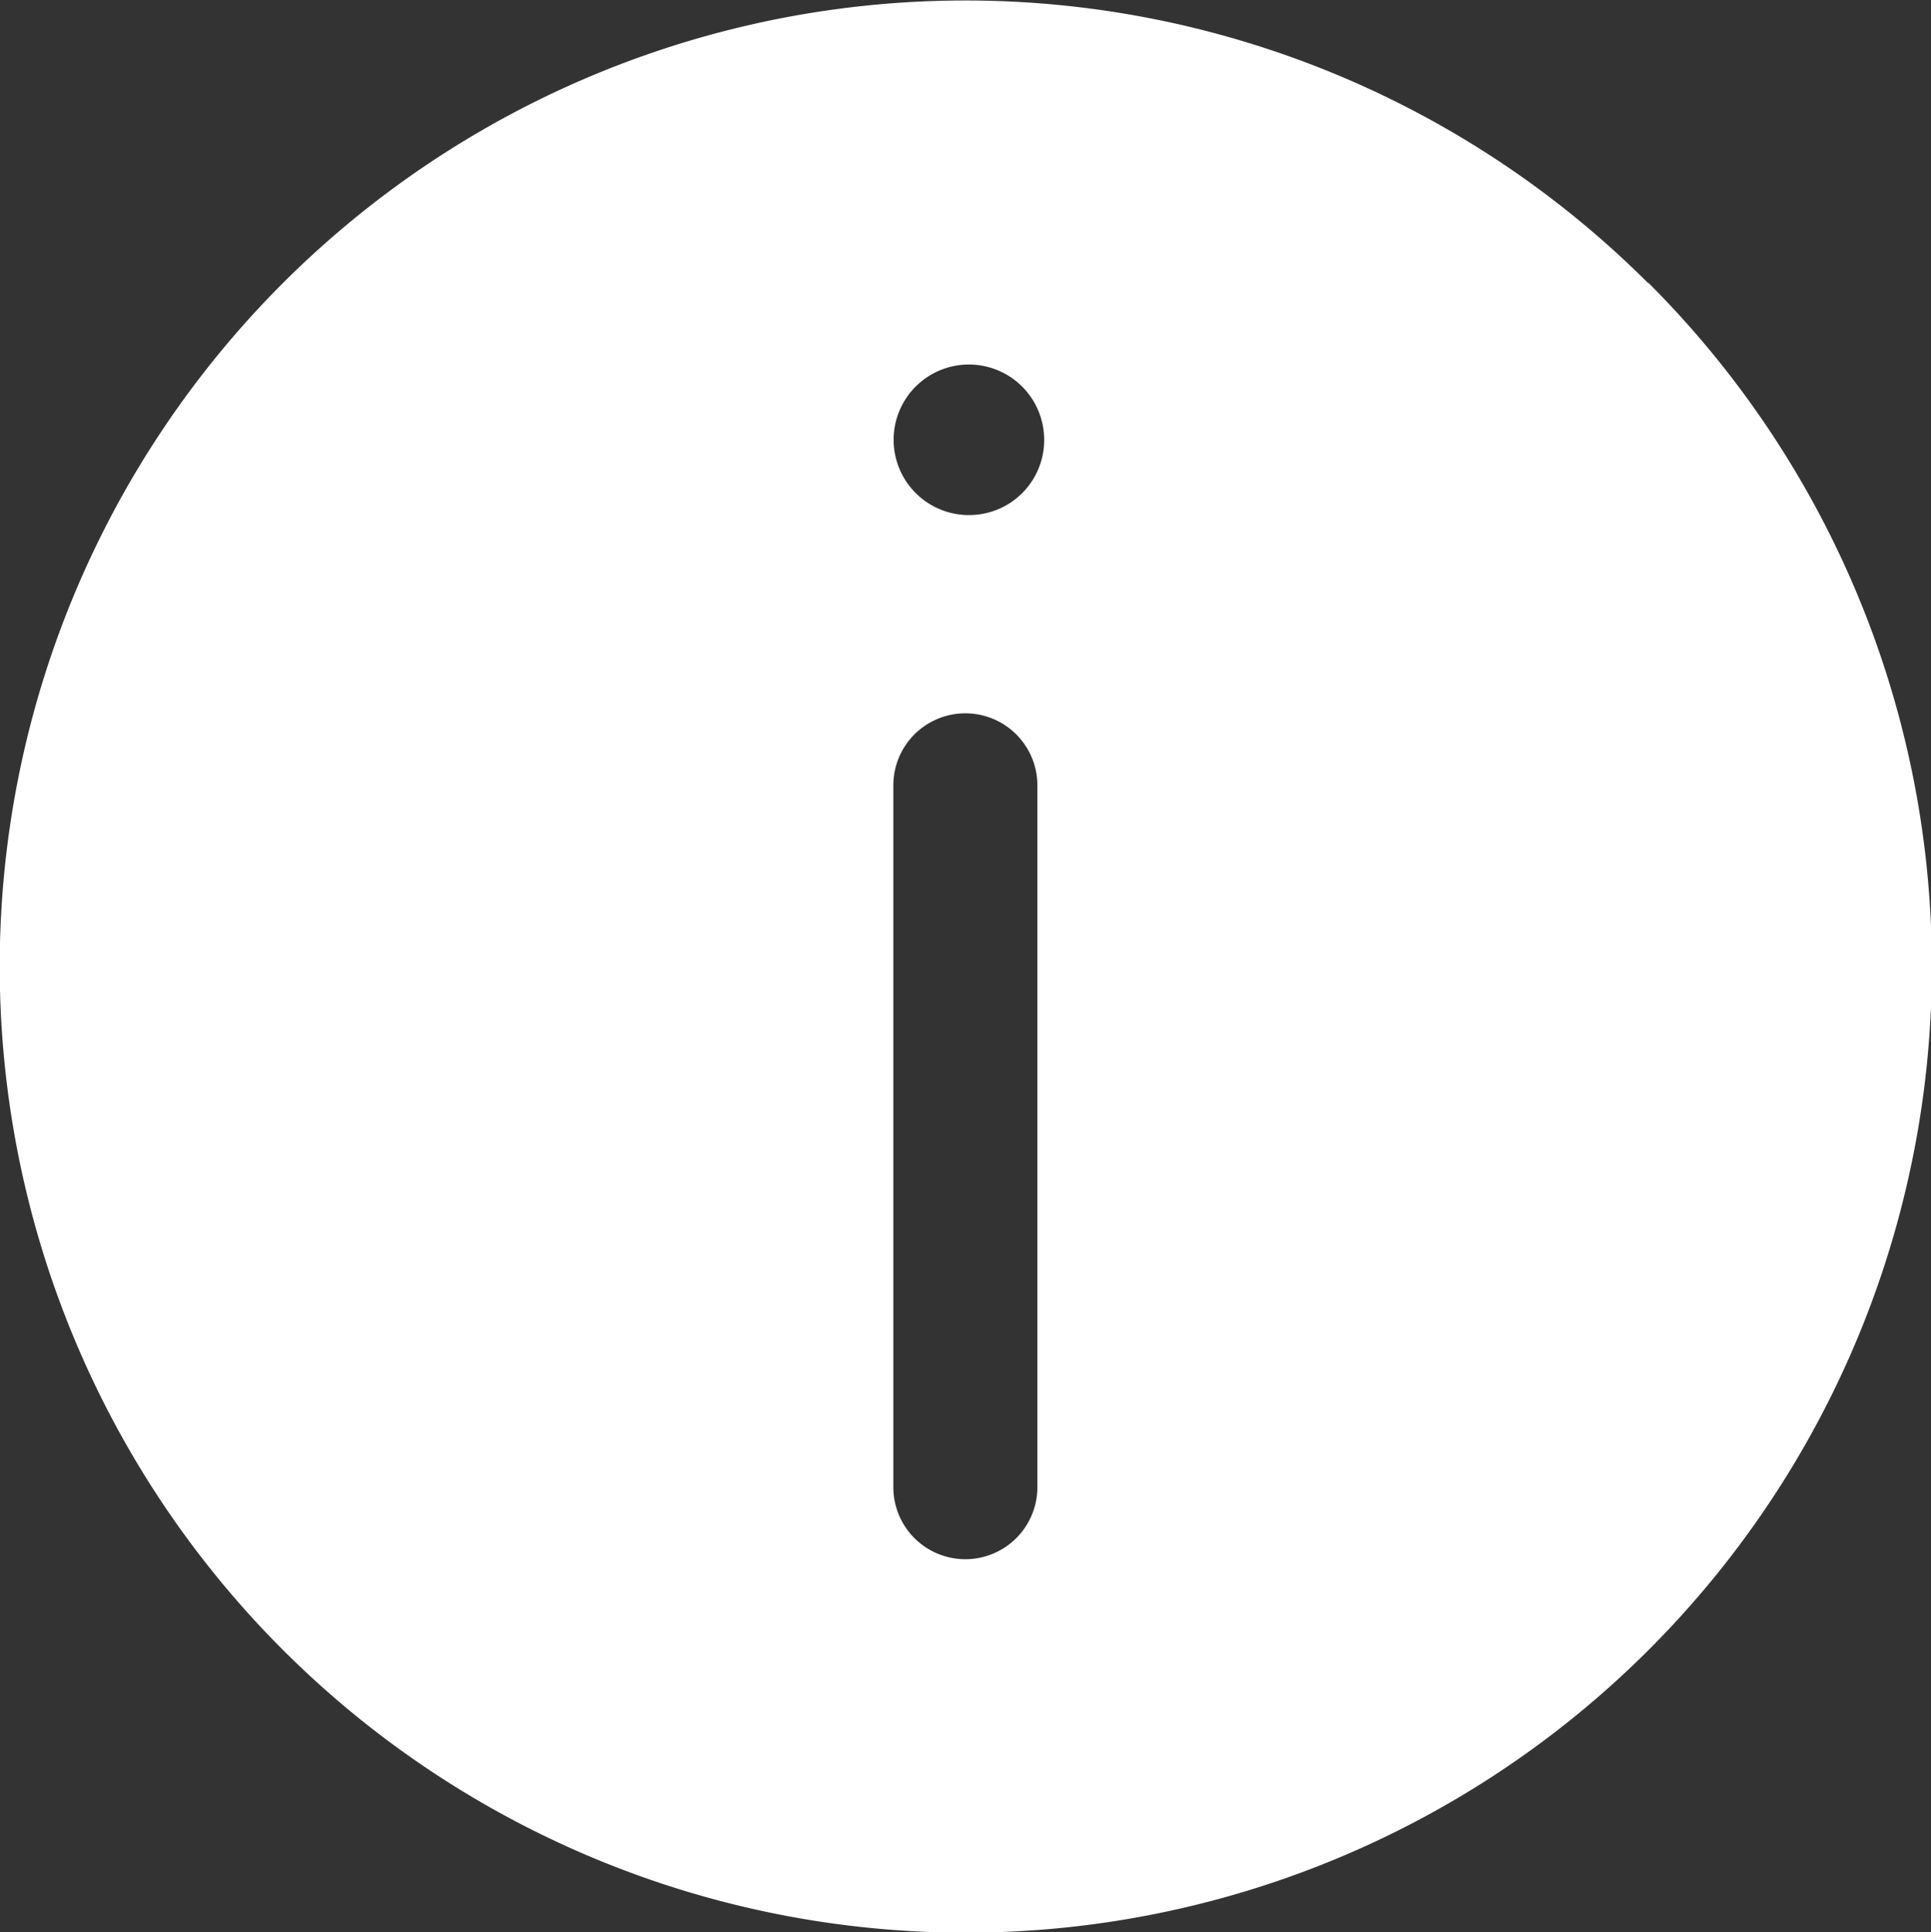 <svg xmlns="http://www.w3.org/2000/svg" viewBox="0 0 68.24 68.27"><rect x="0" y="0" width="68.24" height="68.27" fill="#333333" stroke="none"/><defs><style>.cls-1{fill:#ffffff;}</style></defs><title>icon-info</title><g id="Layer_2" data-name="Layer 2"><g id="Layer_1-2" data-name="Layer 1"><path class="cls-1" d="M58.24,10A34.13,34.13,0,0,0,10,10a34.14,34.14,0,1,0,48.26,0ZM36.66,52.55a2.54,2.54,0,1,1-5.09,0V27.75a2.54,2.54,0,0,1,5.09,0ZM34.24,18.2a2.66,2.66,0,1,1,2.66-2.66A2.65,2.65,0,0,1,34.24,18.2Z"/></g></g></svg>